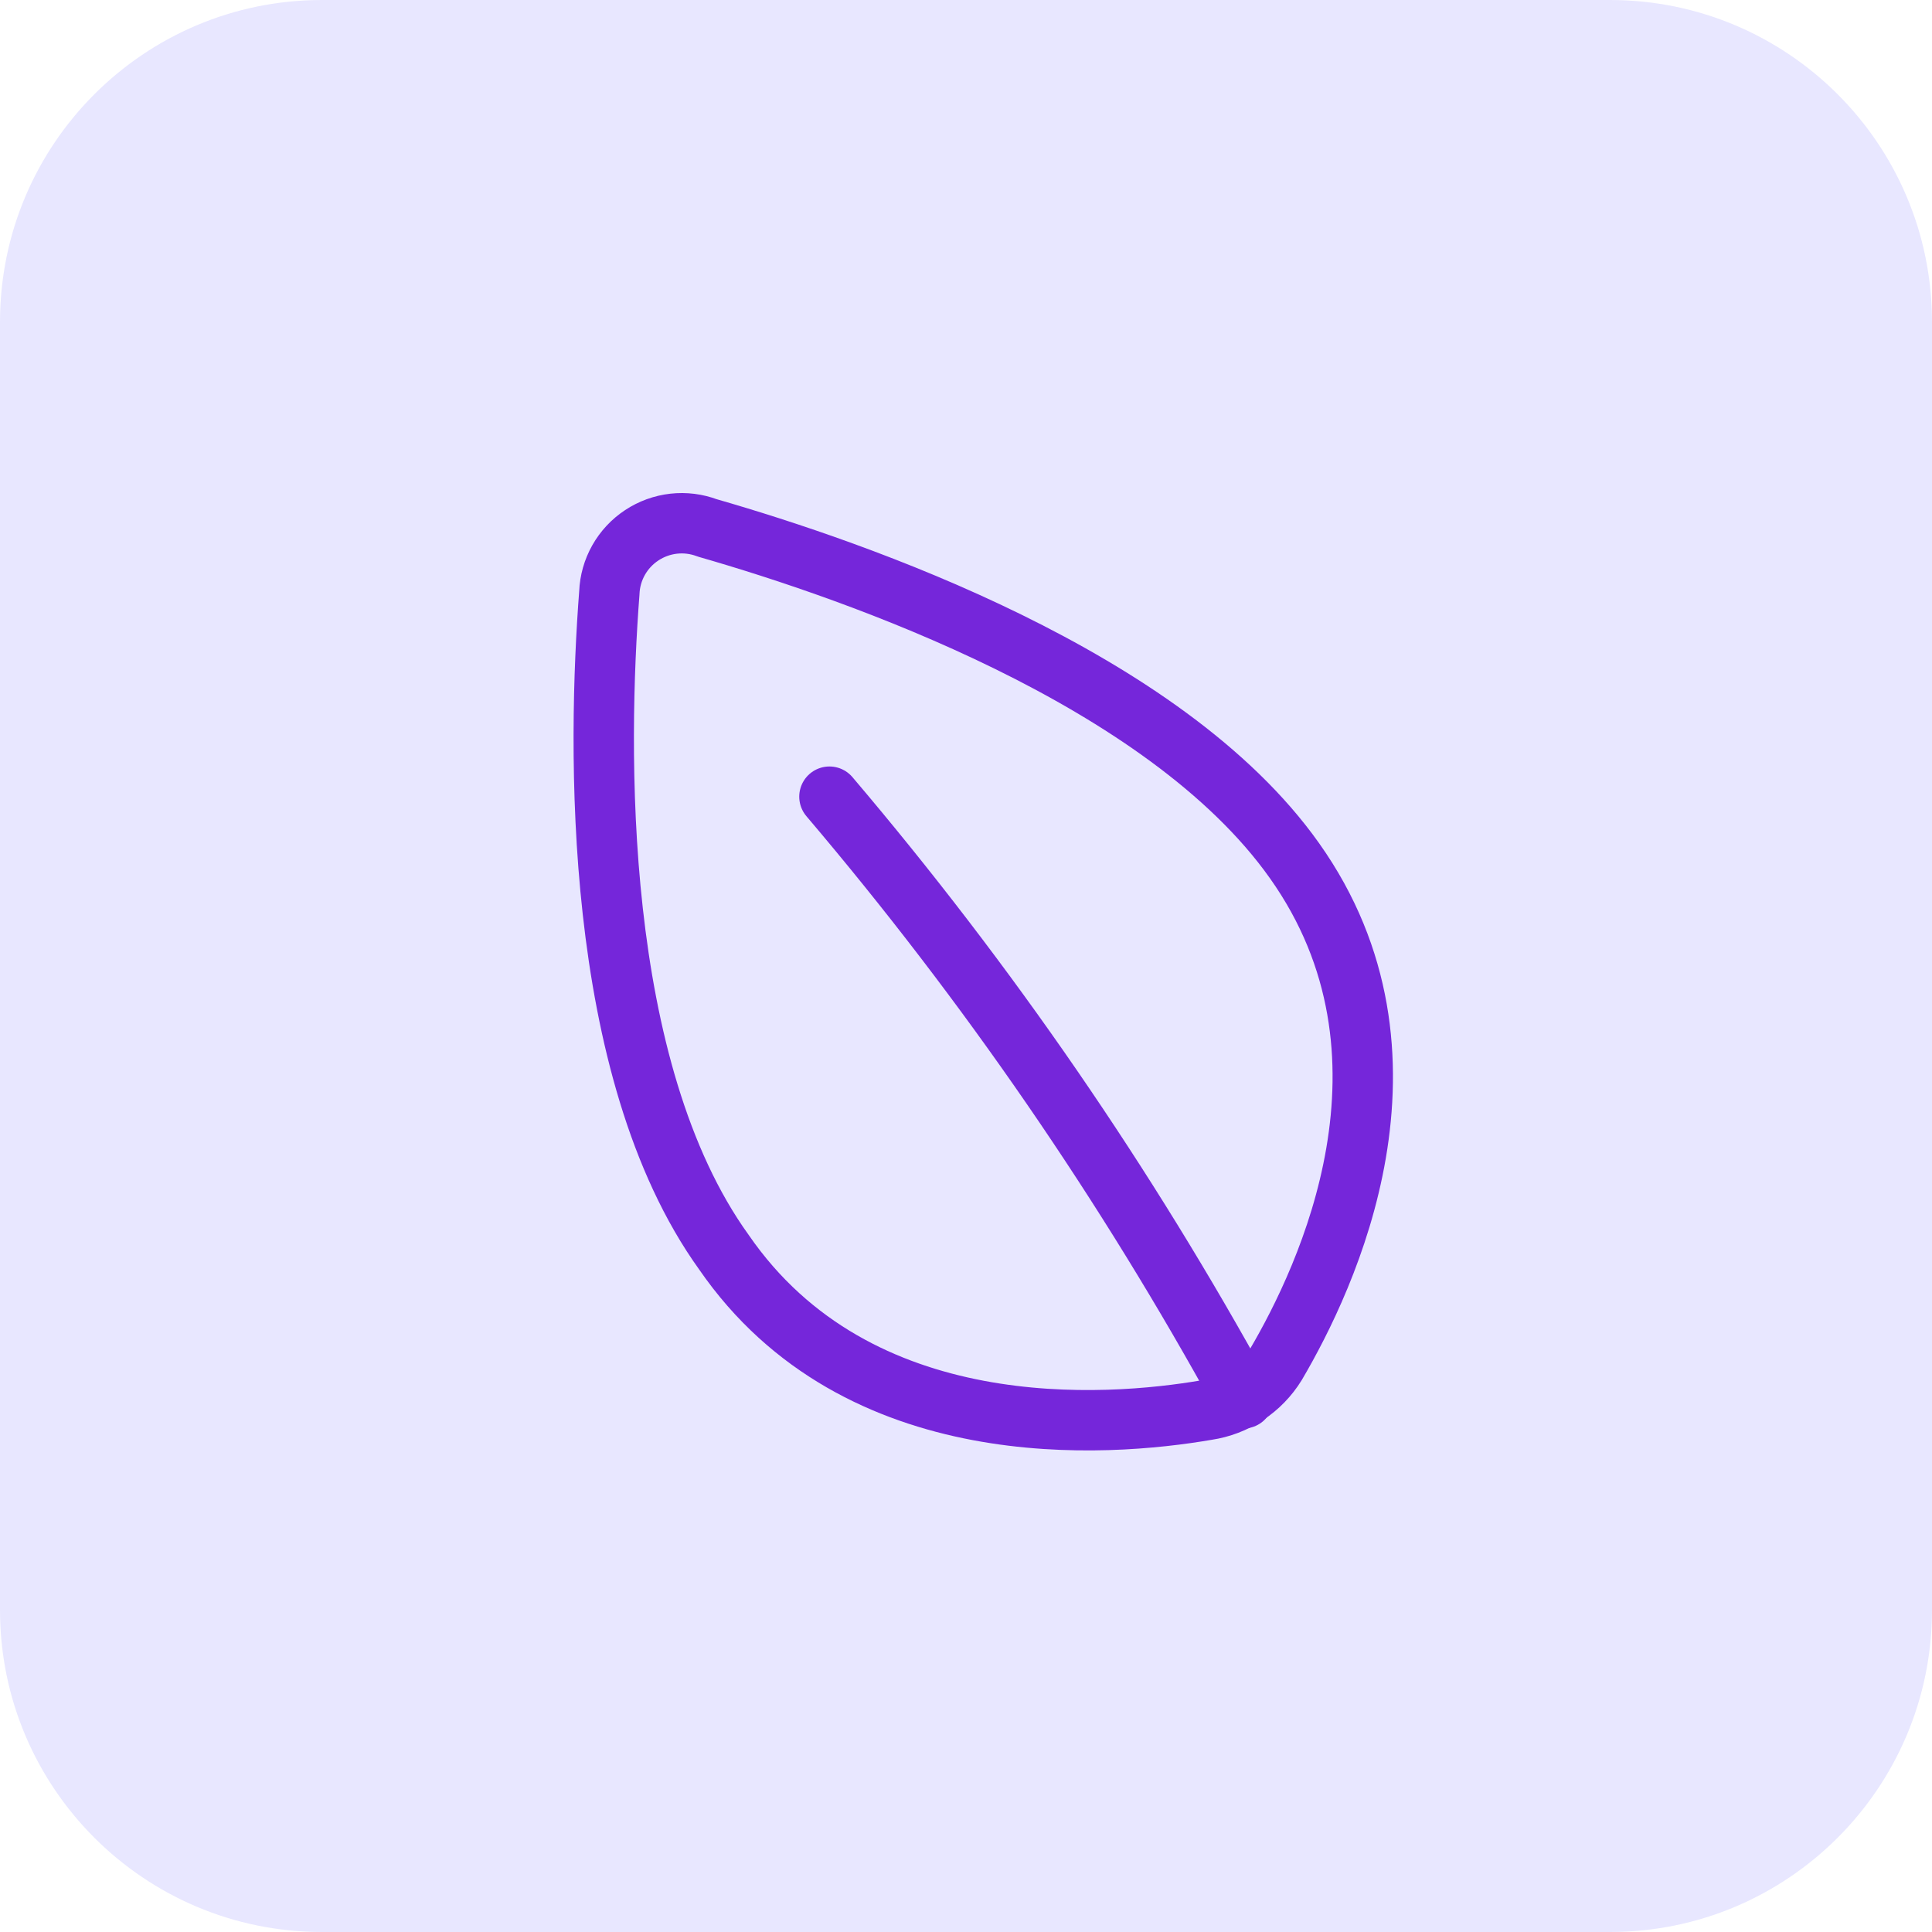 <svg width="48" height="48" viewBox="0 0 48 48" fill="none" xmlns="http://www.w3.org/2000/svg">
<path d="M0 8C0 3.582 3.582 0 8 0H40C44.418 0 48 3.582 48 8V40C48 44.418 44.418 48 40 48H8C3.582 48 0 44.418 0 40V8Z" fill="#E8E7FF"/>
<path d="M32.162 21.385C35.59 26.214 32.968 31.744 31.699 33.901C31.513 34.203 31.263 34.46 30.967 34.656C30.671 34.851 30.335 34.979 29.985 35.031C27.499 35.459 21.31 35.938 17.985 31.11C14.71 26.556 14.847 18.543 15.139 14.725C15.15 14.441 15.229 14.163 15.369 13.915C15.509 13.667 15.706 13.456 15.944 13.299C16.181 13.142 16.453 13.043 16.736 13.011C17.02 12.979 17.306 13.015 17.573 13.116C21.259 14.177 28.939 16.831 32.162 21.385Z" stroke="#7526DA" stroke-width="1.5" stroke-linecap="round" stroke-linejoin="round"/>
<path d="M20.607 19.793C24.534 24.415 27.98 29.422 30.893 34.74" stroke="#7526DA" stroke-width="1.5" stroke-linecap="round" stroke-linejoin="round"/>
</svg>
